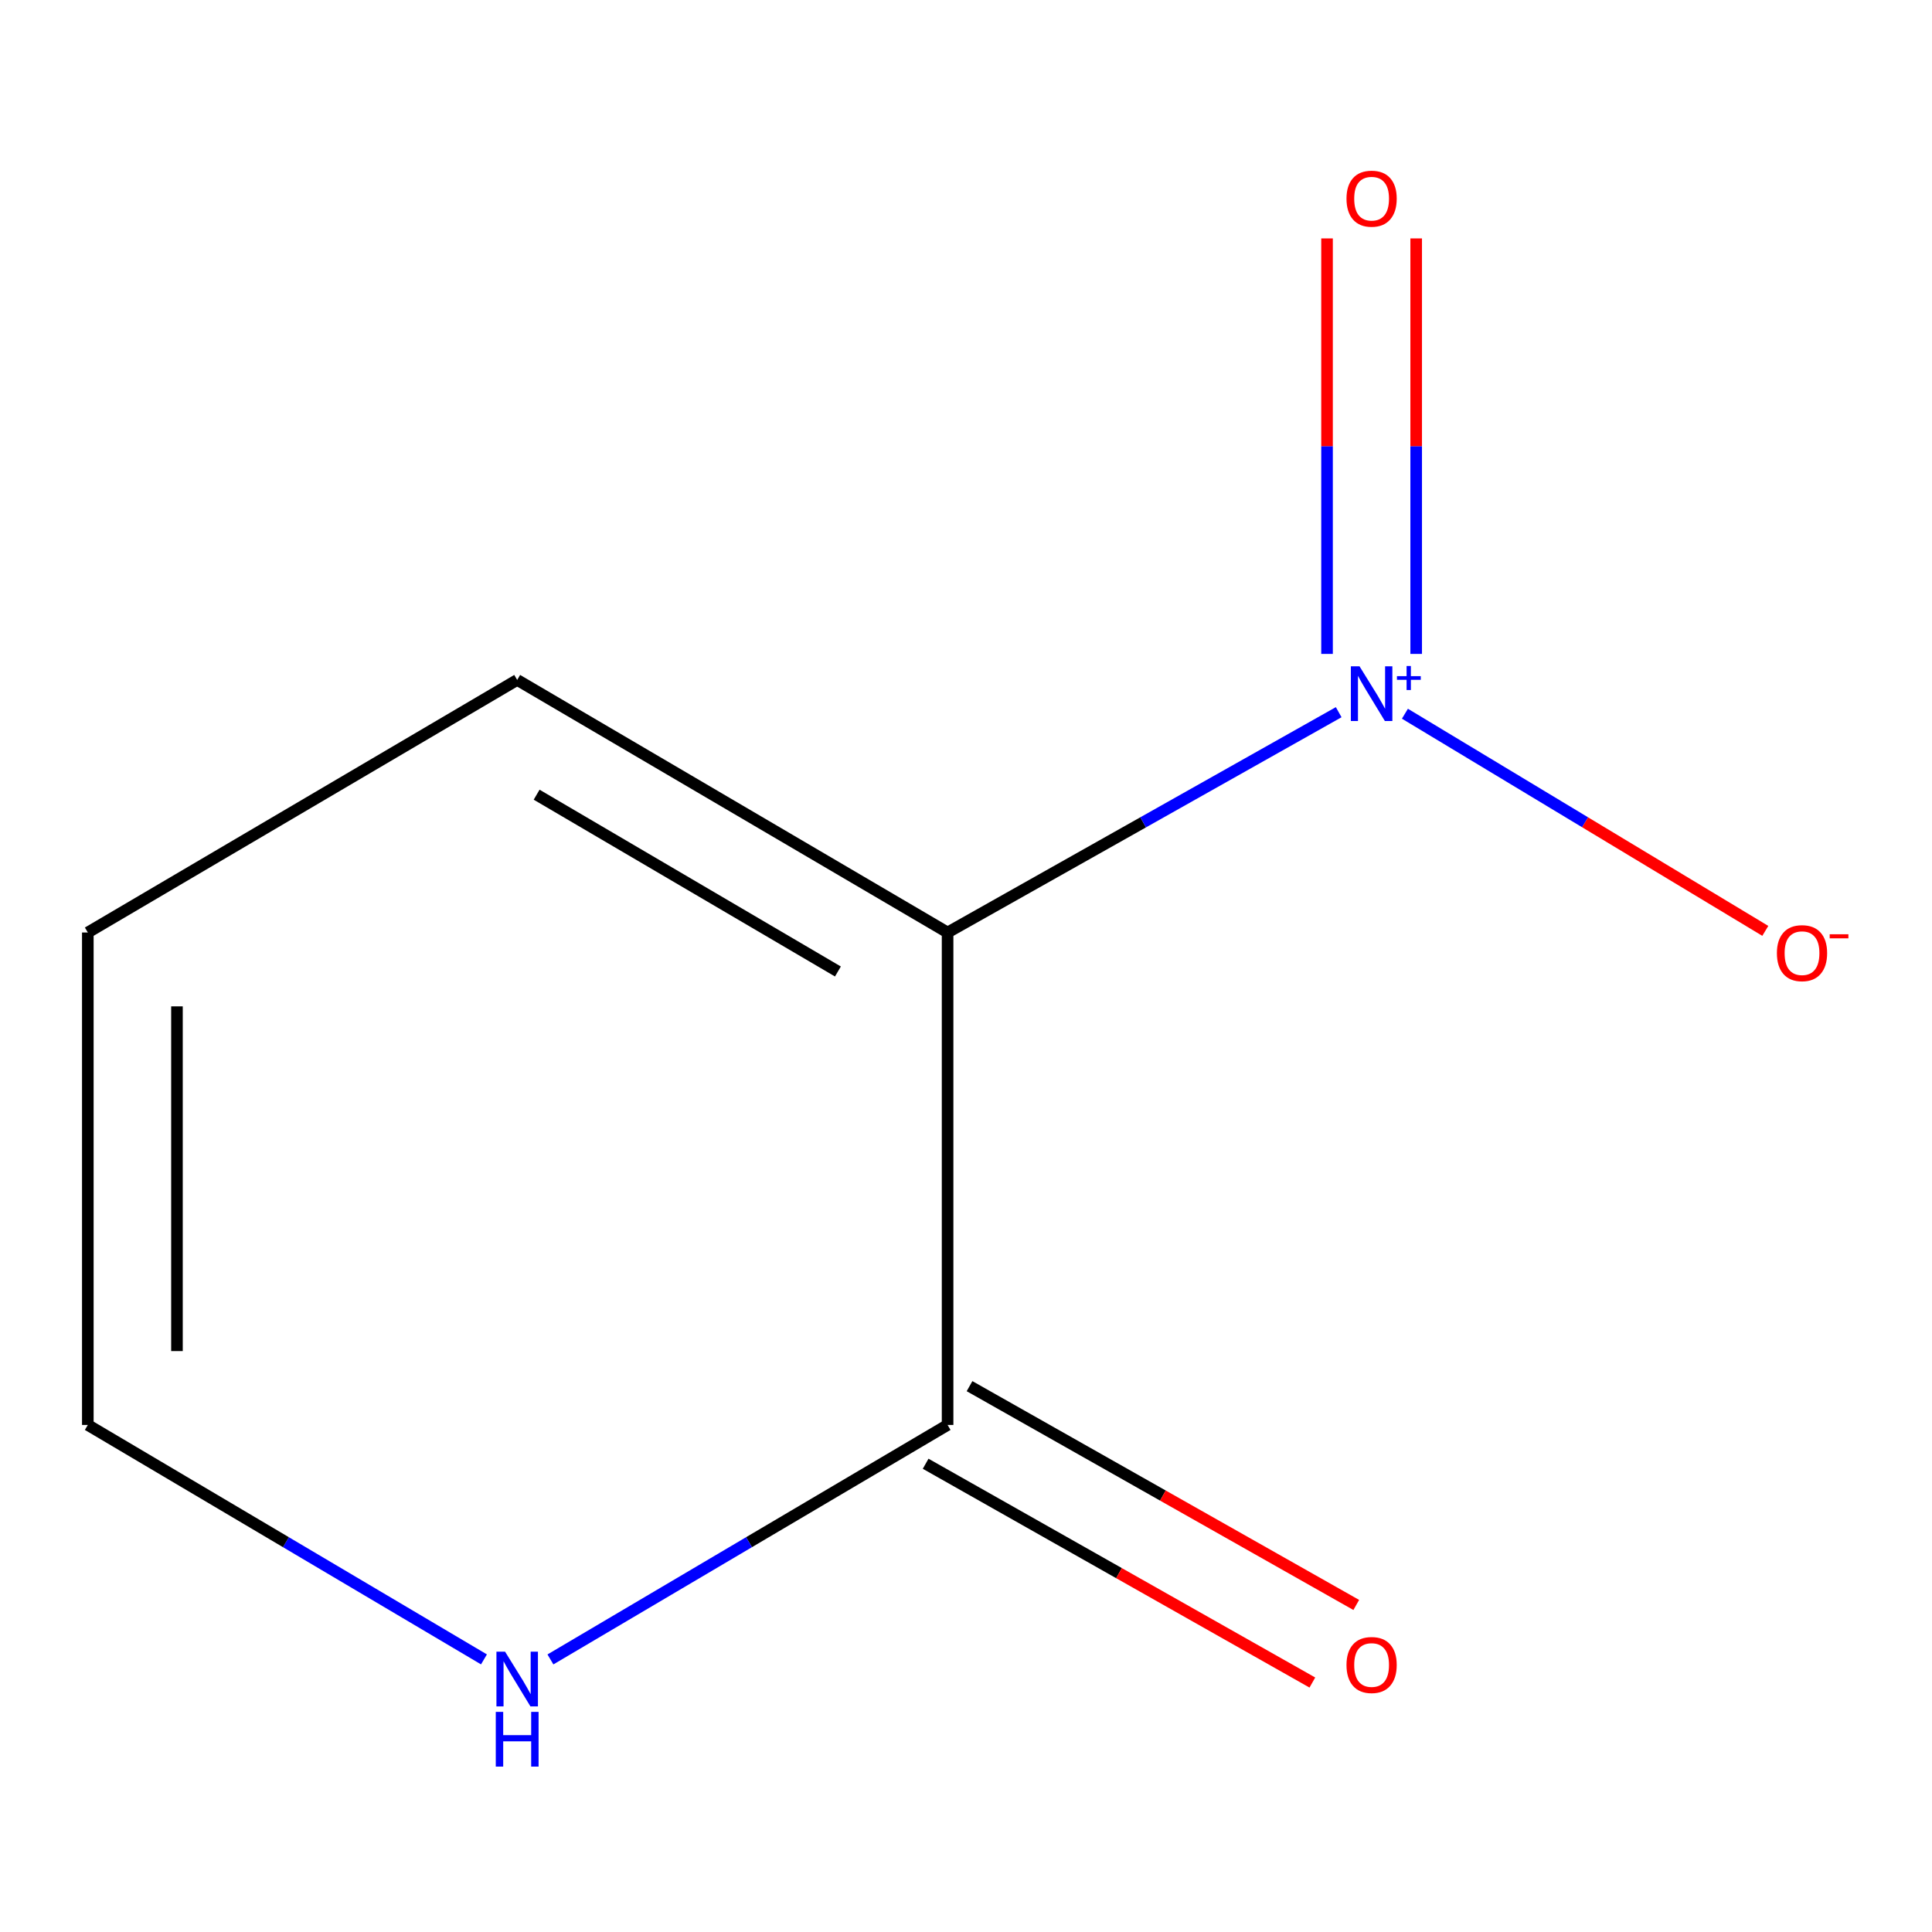 <?xml version='1.0' encoding='iso-8859-1'?>
<svg version='1.1' baseProfile='full'
              xmlns='http://www.w3.org/2000/svg'
                      xmlns:rdkit='http://www.rdkit.org/xml'
                      xmlns:xlink='http://www.w3.org/1999/xlink'
                  xml:space='preserve'
width='1000px' height='1000px' viewBox='0 0 1000 1000'>
<!-- END OF HEADER -->
<rect style='opacity:1.0;fill:#FFFFFF;stroke:none' width='1000' height='1000' x='0' y='0'> </rect>
<path class='bond-0' d='M 490.471,482.658 L 591.688,425.642' style='fill:none;fill-rule:evenodd;stroke:#000000;stroke-width:6px;stroke-linecap:butt;stroke-linejoin:miter;stroke-opacity:1' />
<path class='bond-0' d='M 591.688,425.642 L 692.905,368.626' style='fill:none;fill-rule:evenodd;stroke:#0000FF;stroke-width:6px;stroke-linecap:butt;stroke-linejoin:miter;stroke-opacity:1' />
<path class='bond-1' d='M 490.471,482.658 L 490.471,737.553' style='fill:none;fill-rule:evenodd;stroke:#000000;stroke-width:6px;stroke-linecap:butt;stroke-linejoin:miter;stroke-opacity:1' />
<path class='bond-3' d='M 490.471,482.658 L 267.694,351.929' style='fill:none;fill-rule:evenodd;stroke:#000000;stroke-width:6px;stroke-linecap:butt;stroke-linejoin:miter;stroke-opacity:1' />
<path class='bond-3' d='M 433.703,502.842 L 277.759,411.332' style='fill:none;fill-rule:evenodd;stroke:#000000;stroke-width:6px;stroke-linecap:butt;stroke-linejoin:miter;stroke-opacity:1' />
<path class='bond-4' d='M 727.184,369.419 L 820.452,425.62' style='fill:none;fill-rule:evenodd;stroke:#0000FF;stroke-width:6px;stroke-linecap:butt;stroke-linejoin:miter;stroke-opacity:1' />
<path class='bond-4' d='M 820.452,425.62 L 913.72,481.821' style='fill:none;fill-rule:evenodd;stroke:#FF0000;stroke-width:6px;stroke-linecap:butt;stroke-linejoin:miter;stroke-opacity:1' />
<path class='bond-5' d='M 733.012,338.462 L 733.012,230.932' style='fill:none;fill-rule:evenodd;stroke:#0000FF;stroke-width:6px;stroke-linecap:butt;stroke-linejoin:miter;stroke-opacity:1' />
<path class='bond-5' d='M 733.012,230.932 L 733.012,123.402' style='fill:none;fill-rule:evenodd;stroke:#FF0000;stroke-width:6px;stroke-linecap:butt;stroke-linejoin:miter;stroke-opacity:1' />
<path class='bond-5' d='M 686.872,338.462 L 686.872,230.932' style='fill:none;fill-rule:evenodd;stroke:#0000FF;stroke-width:6px;stroke-linecap:butt;stroke-linejoin:miter;stroke-opacity:1' />
<path class='bond-5' d='M 686.872,230.932 L 686.872,123.402' style='fill:none;fill-rule:evenodd;stroke:#FF0000;stroke-width:6px;stroke-linecap:butt;stroke-linejoin:miter;stroke-opacity:1' />
<path class='bond-2' d='M 490.471,737.553 L 387.686,798.236' style='fill:none;fill-rule:evenodd;stroke:#000000;stroke-width:6px;stroke-linecap:butt;stroke-linejoin:miter;stroke-opacity:1' />
<path class='bond-2' d='M 387.686,798.236 L 284.901,858.918' style='fill:none;fill-rule:evenodd;stroke:#0000FF;stroke-width:6px;stroke-linecap:butt;stroke-linejoin:miter;stroke-opacity:1' />
<path class='bond-6' d='M 479.111,757.632 L 579.195,814.255' style='fill:none;fill-rule:evenodd;stroke:#000000;stroke-width:6px;stroke-linecap:butt;stroke-linejoin:miter;stroke-opacity:1' />
<path class='bond-6' d='M 579.195,814.255 L 679.278,870.878' style='fill:none;fill-rule:evenodd;stroke:#FF0000;stroke-width:6px;stroke-linecap:butt;stroke-linejoin:miter;stroke-opacity:1' />
<path class='bond-6' d='M 501.831,717.474 L 601.915,774.097' style='fill:none;fill-rule:evenodd;stroke:#000000;stroke-width:6px;stroke-linecap:butt;stroke-linejoin:miter;stroke-opacity:1' />
<path class='bond-6' d='M 601.915,774.097 L 701.998,830.72' style='fill:none;fill-rule:evenodd;stroke:#FF0000;stroke-width:6px;stroke-linecap:butt;stroke-linejoin:miter;stroke-opacity:1' />
<path class='bond-9' d='M 250.498,858.9 L 147.976,798.227' style='fill:none;fill-rule:evenodd;stroke:#0000FF;stroke-width:6px;stroke-linecap:butt;stroke-linejoin:miter;stroke-opacity:1' />
<path class='bond-9' d='M 147.976,798.227 L 45.455,737.553' style='fill:none;fill-rule:evenodd;stroke:#000000;stroke-width:6px;stroke-linecap:butt;stroke-linejoin:miter;stroke-opacity:1' />
<path class='bond-8' d='M 267.694,351.929 L 45.455,482.658' style='fill:none;fill-rule:evenodd;stroke:#000000;stroke-width:6px;stroke-linecap:butt;stroke-linejoin:miter;stroke-opacity:1' />
<path class='bond-7' d='M 45.455,737.553 L 45.455,482.658' style='fill:none;fill-rule:evenodd;stroke:#000000;stroke-width:6px;stroke-linecap:butt;stroke-linejoin:miter;stroke-opacity:1' />
<path class='bond-7' d='M 91.594,699.319 L 91.594,520.892' style='fill:none;fill-rule:evenodd;stroke:#000000;stroke-width:6px;stroke-linecap:butt;stroke-linejoin:miter;stroke-opacity:1' />
<path  class='atom-1' d='M 703.682 344.869
L 712.962 359.869
Q 713.882 361.349, 715.362 364.029
Q 716.842 366.709, 716.922 366.869
L 716.922 344.869
L 720.682 344.869
L 720.682 373.189
L 716.802 373.189
L 706.842 356.789
Q 705.682 354.869, 704.442 352.669
Q 703.242 350.469, 702.882 349.789
L 702.882 373.189
L 699.202 373.189
L 699.202 344.869
L 703.682 344.869
' fill='#0000FF'/>
<path  class='atom-1' d='M 723.058 349.974
L 728.048 349.974
L 728.048 344.72
L 730.265 344.72
L 730.265 349.974
L 735.387 349.974
L 735.387 351.875
L 730.265 351.875
L 730.265 357.155
L 728.048 357.155
L 728.048 351.875
L 723.058 351.875
L 723.058 349.974
' fill='#0000FF'/>
<path  class='atom-3' d='M 261.434 854.917
L 270.714 869.917
Q 271.634 871.397, 273.114 874.077
Q 274.594 876.757, 274.674 876.917
L 274.674 854.917
L 278.434 854.917
L 278.434 883.237
L 274.554 883.237
L 264.594 866.837
Q 263.434 864.917, 262.194 862.717
Q 260.994 860.517, 260.634 859.837
L 260.634 883.237
L 256.954 883.237
L 256.954 854.917
L 261.434 854.917
' fill='#0000FF'/>
<path  class='atom-3' d='M 256.614 886.069
L 260.454 886.069
L 260.454 898.109
L 274.934 898.109
L 274.934 886.069
L 278.774 886.069
L 278.774 914.389
L 274.934 914.389
L 274.934 901.309
L 260.454 901.309
L 260.454 914.389
L 256.614 914.389
L 256.614 886.069
' fill='#0000FF'/>
<path  class='atom-5' d='M 919.72 493.35
Q 919.72 486.55, 923.08 482.75
Q 926.44 478.95, 932.72 478.95
Q 939 478.95, 942.36 482.75
Q 945.72 486.55, 945.72 493.35
Q 945.72 500.23, 942.32 504.15
Q 938.92 508.03, 932.72 508.03
Q 926.48 508.03, 923.08 504.15
Q 919.72 500.27, 919.72 493.35
M 932.72 504.83
Q 937.04 504.83, 939.36 501.95
Q 941.72 499.03, 941.72 493.35
Q 941.72 487.79, 939.36 484.99
Q 937.04 482.15, 932.72 482.15
Q 928.4 482.15, 926.04 484.95
Q 923.72 487.75, 923.72 493.35
Q 923.72 499.07, 926.04 501.95
Q 928.4 504.83, 932.72 504.83
' fill='#FF0000'/>
<path  class='atom-5' d='M 947.04 483.572
L 956.728 483.572
L 956.728 485.684
L 947.04 485.684
L 947.04 483.572
' fill='#FF0000'/>
<path  class='atom-6' d='M 696.942 102.829
Q 696.942 96.029, 700.302 92.229
Q 703.662 88.429, 709.942 88.429
Q 716.222 88.429, 719.582 92.229
Q 722.942 96.029, 722.942 102.829
Q 722.942 109.709, 719.542 113.629
Q 716.142 117.509, 709.942 117.509
Q 703.702 117.509, 700.302 113.629
Q 696.942 109.749, 696.942 102.829
M 709.942 114.309
Q 714.262 114.309, 716.582 111.429
Q 718.942 108.509, 718.942 102.829
Q 718.942 97.269, 716.582 94.469
Q 714.262 91.629, 709.942 91.629
Q 705.622 91.629, 703.262 94.429
Q 700.942 97.229, 700.942 102.829
Q 700.942 108.549, 703.262 111.429
Q 705.622 114.309, 709.942 114.309
' fill='#FF0000'/>
<path  class='atom-7' d='M 696.942 861.8
Q 696.942 855, 700.302 851.2
Q 703.662 847.4, 709.942 847.4
Q 716.222 847.4, 719.582 851.2
Q 722.942 855, 722.942 861.8
Q 722.942 868.68, 719.542 872.6
Q 716.142 876.48, 709.942 876.48
Q 703.702 876.48, 700.302 872.6
Q 696.942 868.72, 696.942 861.8
M 709.942 873.28
Q 714.262 873.28, 716.582 870.4
Q 718.942 867.48, 718.942 861.8
Q 718.942 856.24, 716.582 853.44
Q 714.262 850.6, 709.942 850.6
Q 705.622 850.6, 703.262 853.4
Q 700.942 856.2, 700.942 861.8
Q 700.942 867.52, 703.262 870.4
Q 705.622 873.28, 709.942 873.28
' fill='#FF0000'/>
</svg>
